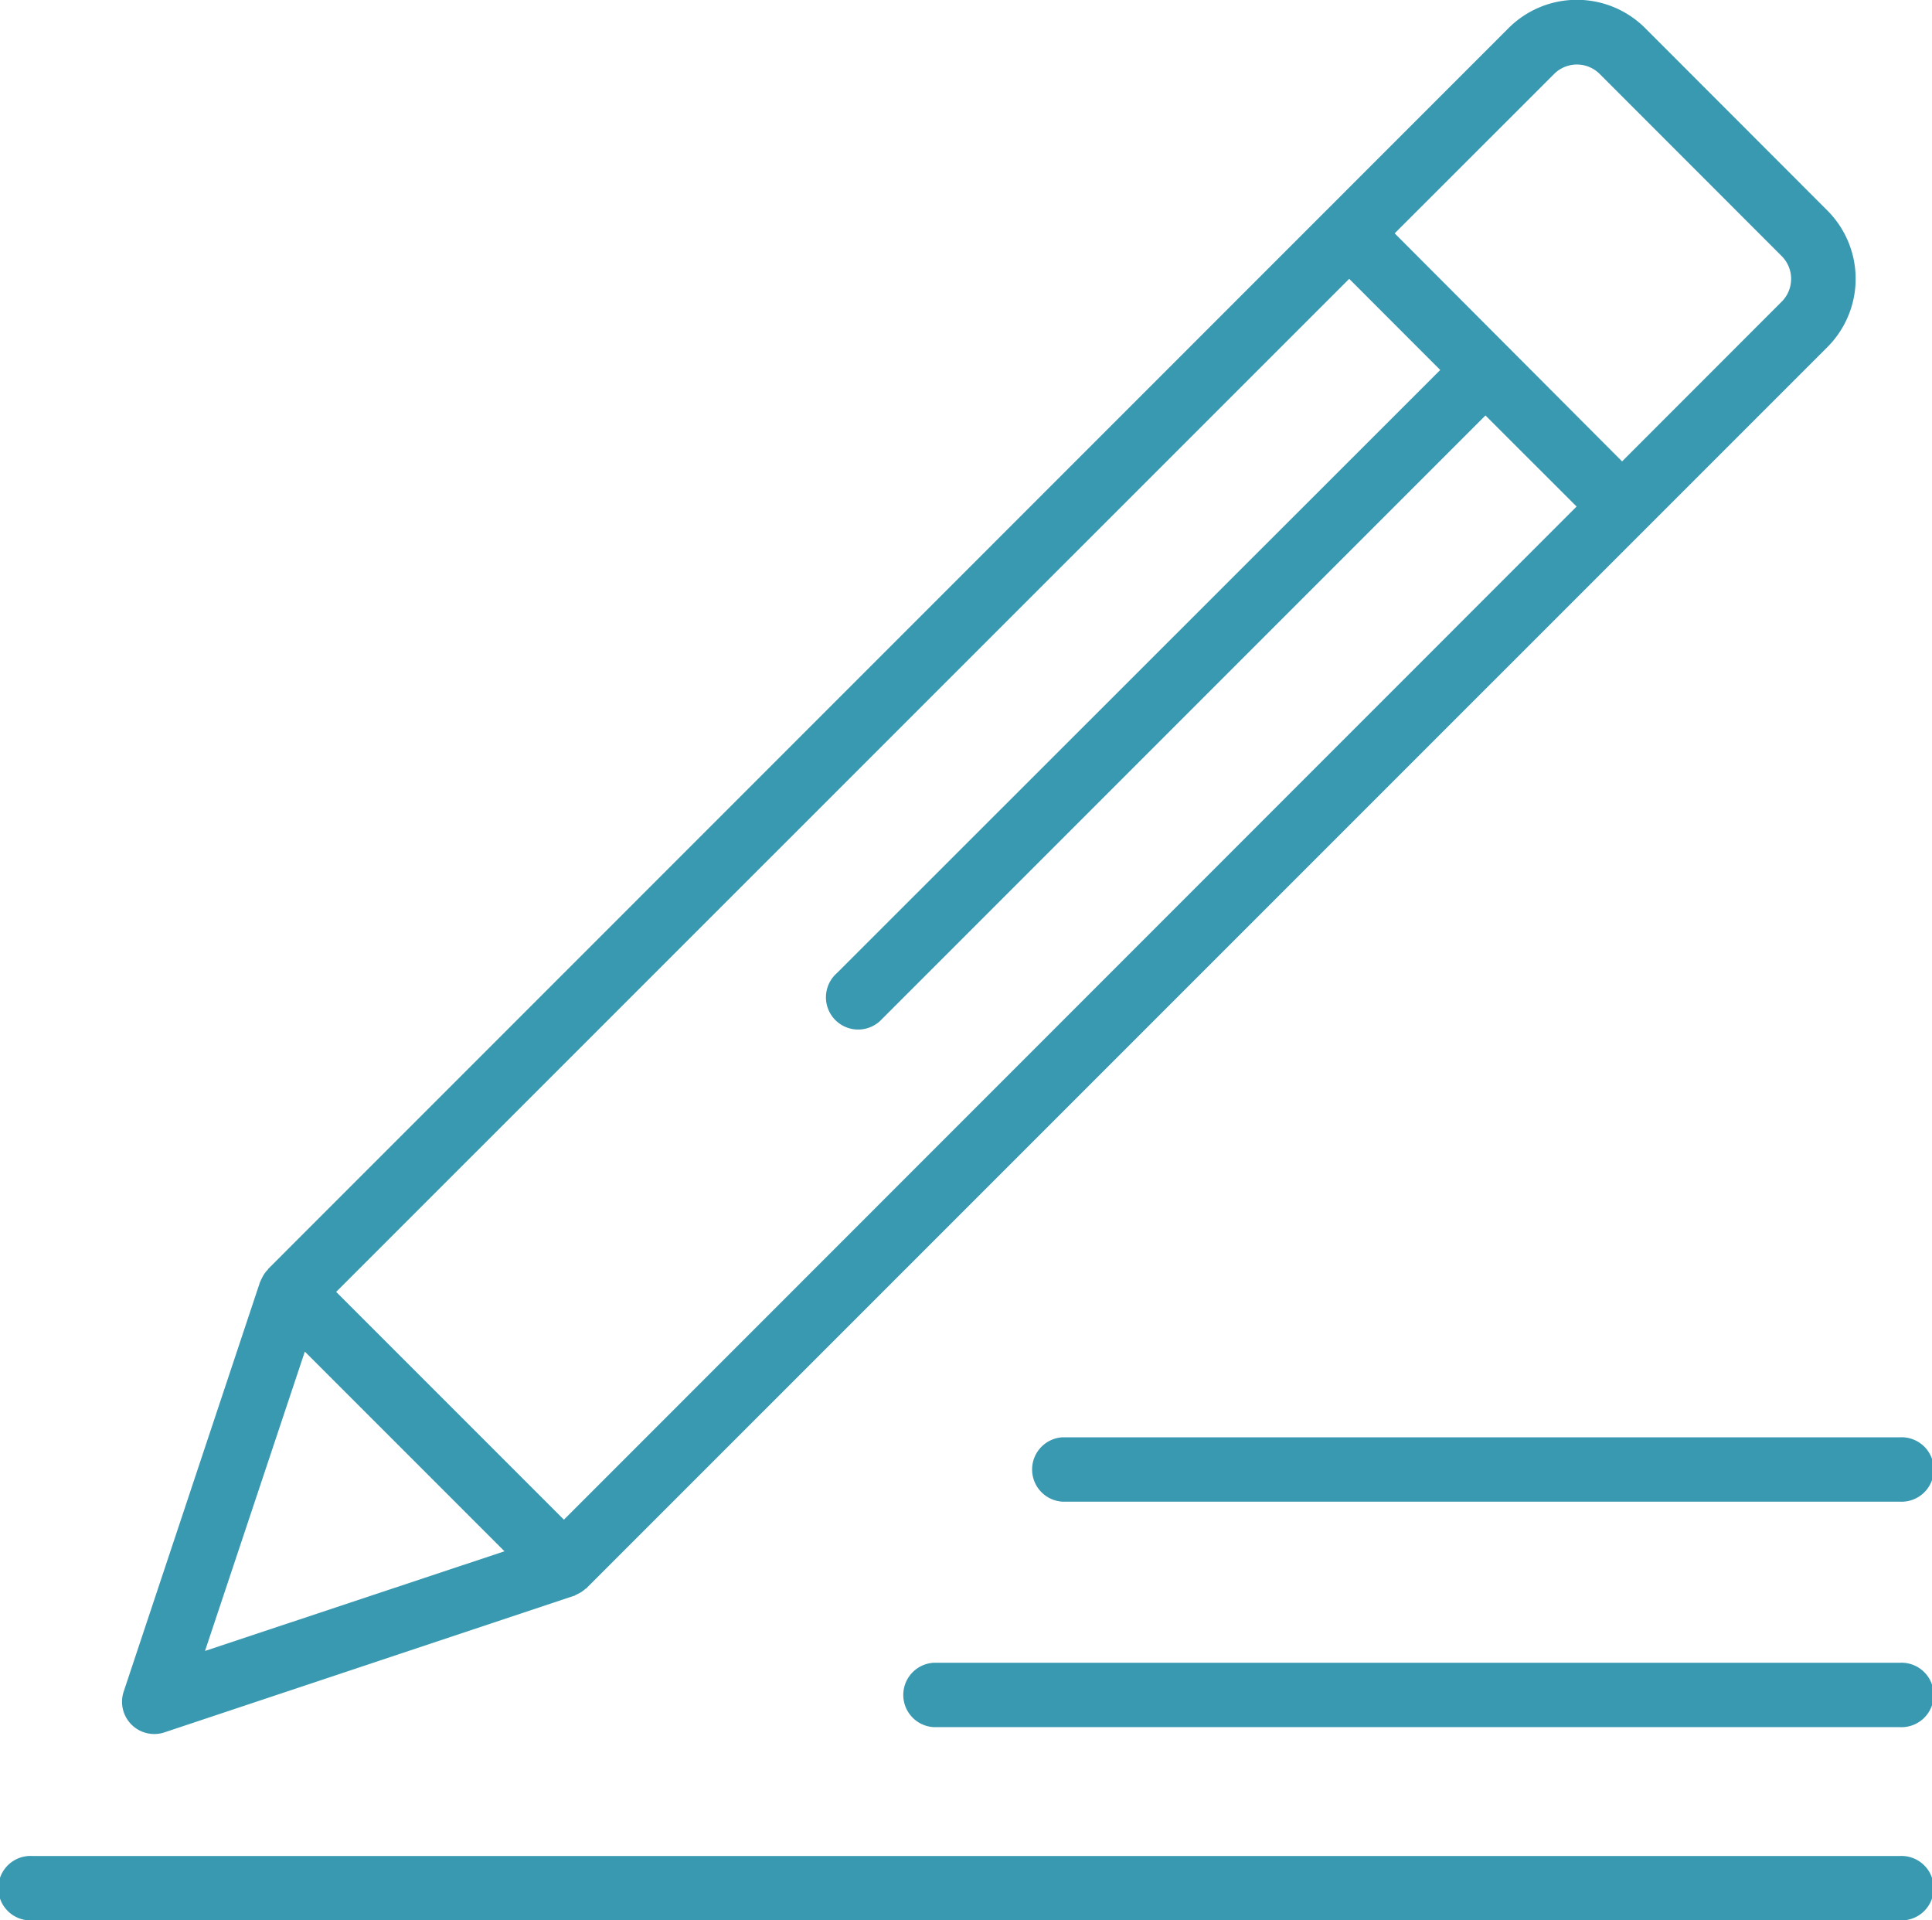 <svg xmlns="http://www.w3.org/2000/svg" width="21.581" height="21.447" viewBox="0 0 21.581 21.447"><g transform="translate(0 -1.486)"><g transform="translate(1.363 1.486)"><path d="M49.364,3.837,47.329,1.8a1.079,1.079,0,0,0-1.526,0L31.945,15.66s0,.009-.008.012a.347.347,0,0,0-.061.092.251.251,0,0,0-.012.024s0,.008-.006.012L30.333,20.38a.36.36,0,0,0,.454.454l4.578-1.526s.008,0,.012-.006l.024-.012a.347.347,0,0,0,.092-.061s.009,0,.012-.008L49.364,5.363A1.079,1.079,0,0,0,49.364,3.837ZM31.242,19.924l1.115-3.343,2.23,2.23Zm4.009-1.466-2.544-2.544L44.023,4.6,45.04,5.618,38.3,12.354a.36.36,0,1,0,.5.517l.009-.009,6.736-6.736,1.018,1.017Zm13.6-13.6-1.78,1.781L45.8,5.364,44.531,4.092l1.781-1.78a.36.36,0,0,1,.509,0l2.034,2.035A.36.36,0,0,1,48.855,4.854Z" transform="translate(-30.315 -1.486)" fill="#3899b1"/></g><g transform="translate(0 22.214)"><path d="M21.221,462.513H.36a.36.36,0,1,0,0,.719H21.221a.36.36,0,1,0,0-.719Z" transform="translate(0 -462.513)" fill="#3899b1"/></g><g transform="translate(10.071 20.056)"><path d="M235.15,414.513H224.36a.36.36,0,0,0,0,.719h10.79a.36.36,0,1,0,0-.719Z" transform="translate(-224 -414.513)" fill="#3899b1"/></g><g transform="translate(11.51 17.538)"><path d="M265.711,358.513H256.36a.36.36,0,0,0,0,.719h9.352a.36.36,0,1,0,0-.719Z" transform="translate(-256 -358.513)" fill="#3899b1"/></g></g></svg>